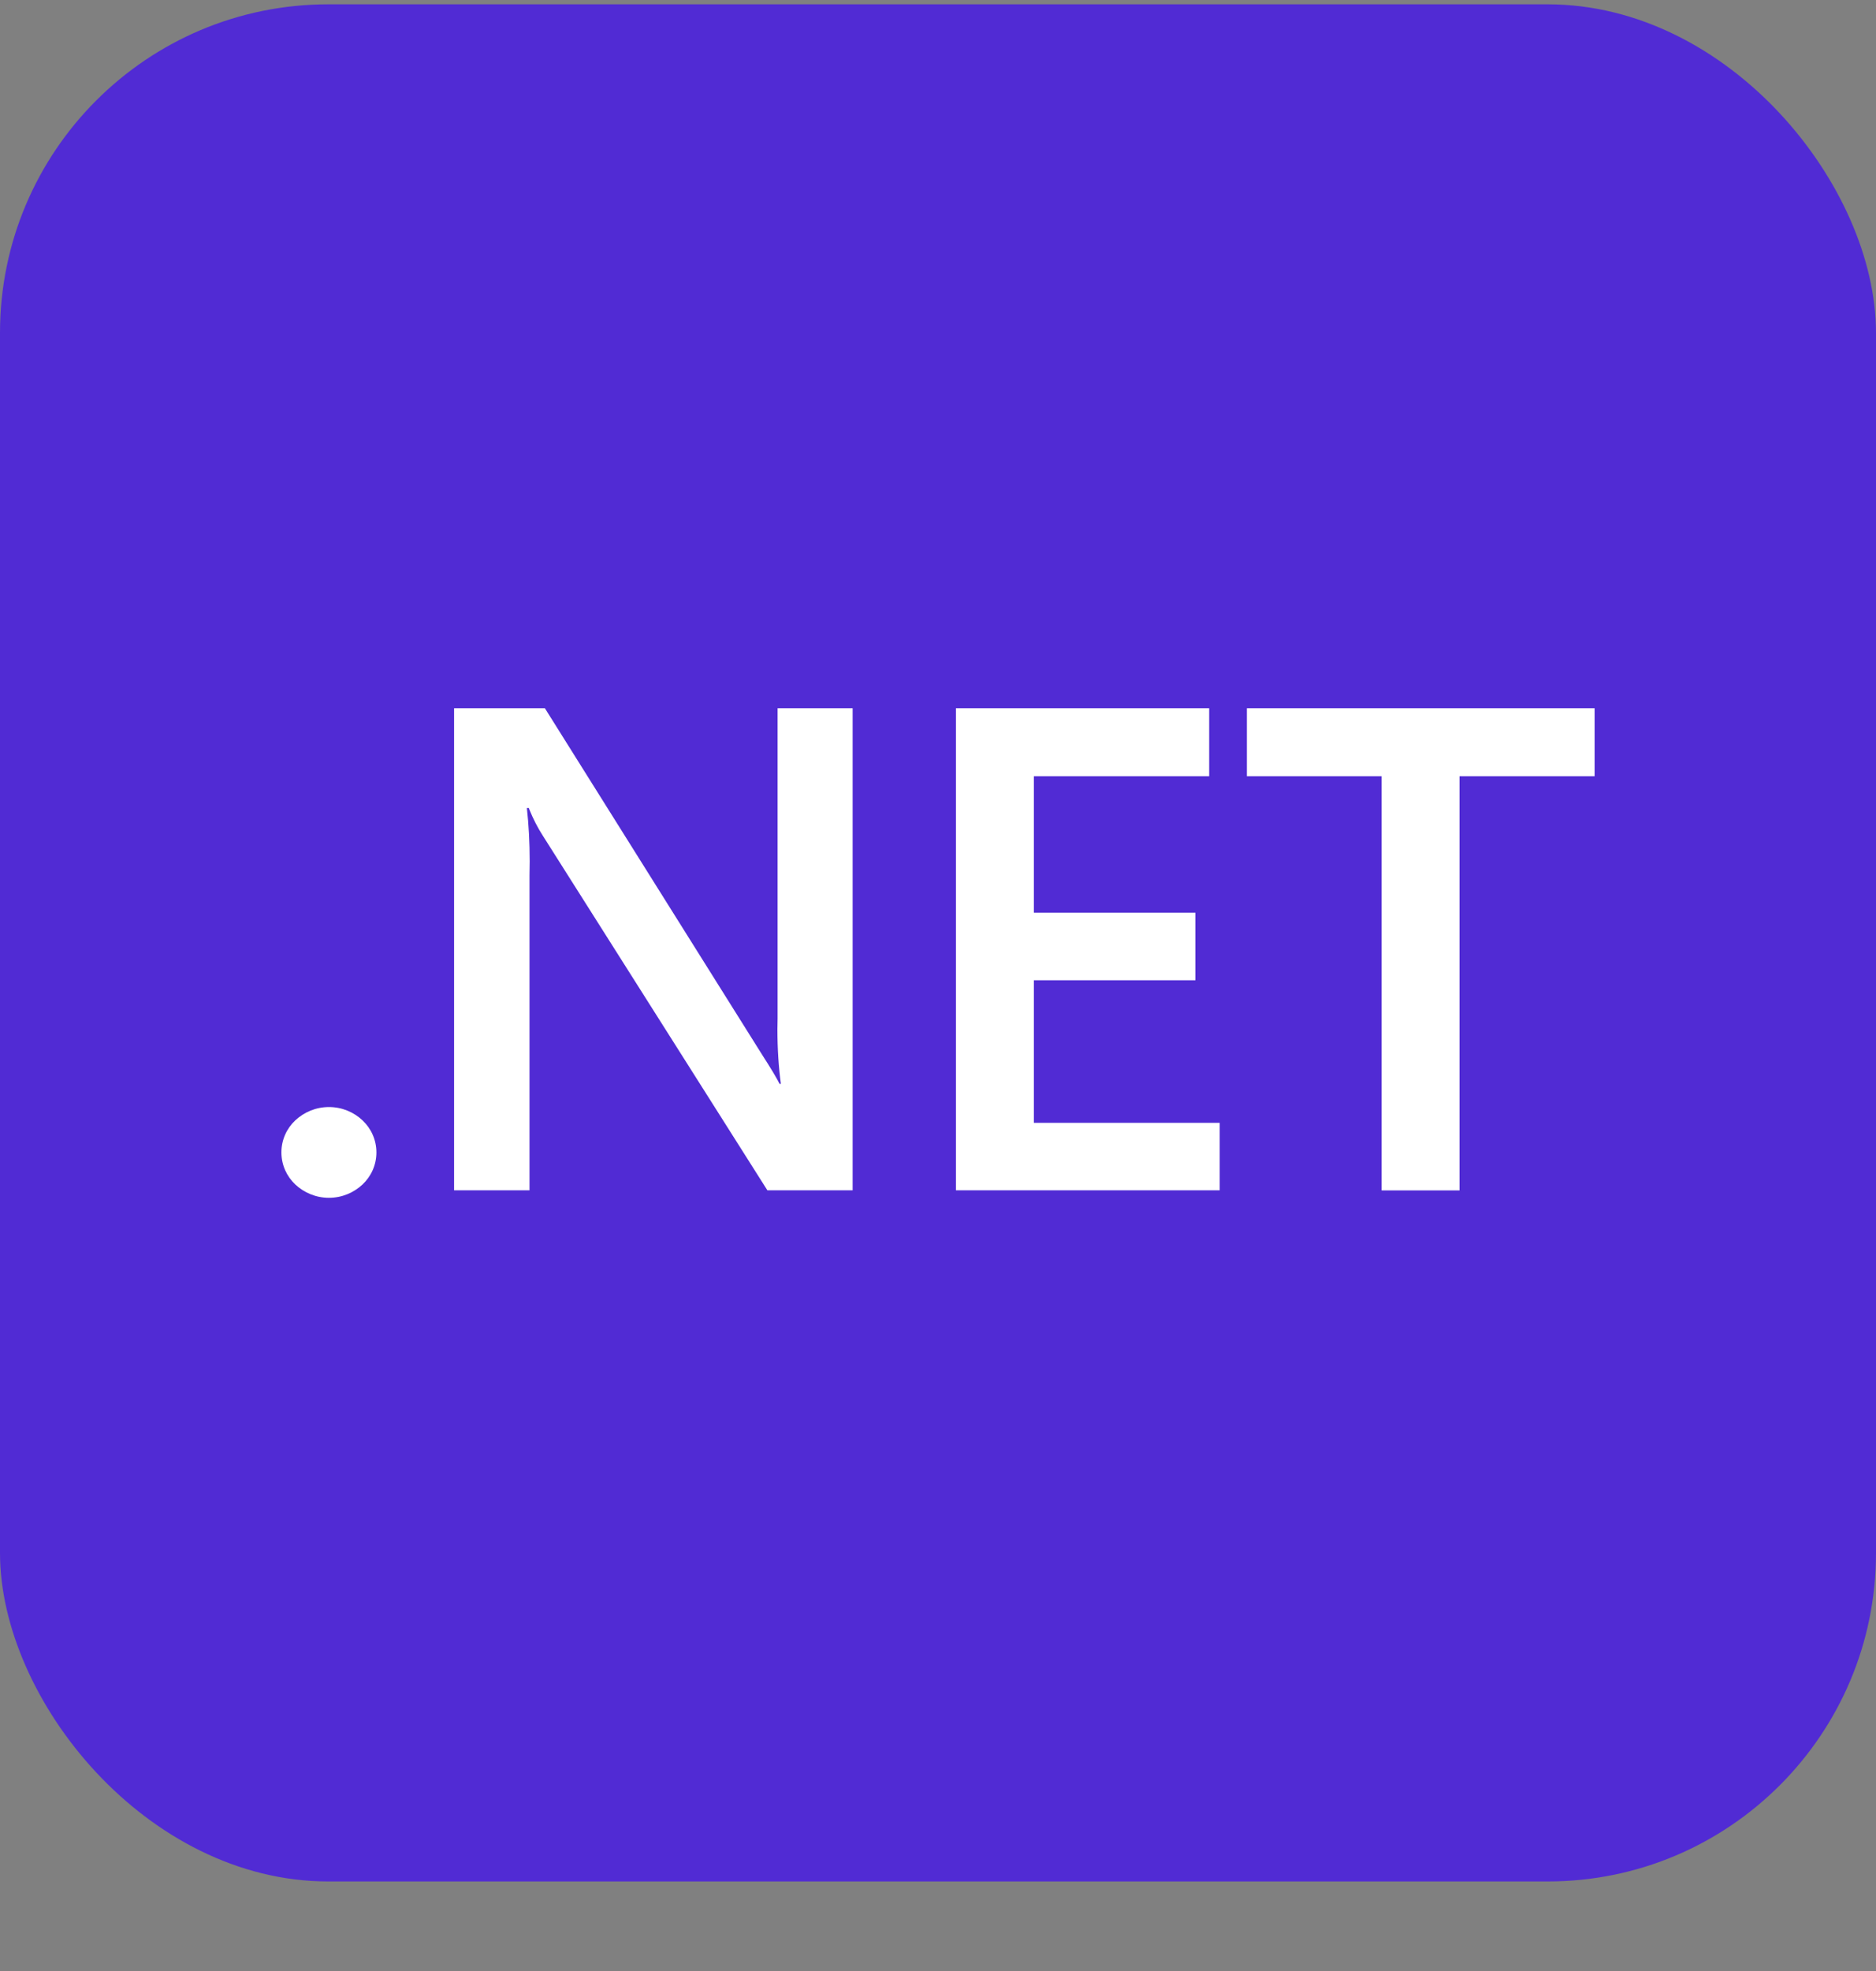 <svg width="20" height="21" viewBox="0 0 20 21" fill="none" xmlns="http://www.w3.org/2000/svg">
<rect x="0" y="0" width="20" height="21" fill="#808080" stroke="none"/>
<g clip-path="url(#clip0_605_620)">
<rect y="0.046" width="20" height="20" rx="3.5" fill="#512BD4"/>
<path d="M4.013 12.278C4.013 12.413 3.956 12.534 3.865 12.62H3.865C3.771 12.708 3.645 12.762 3.506 12.762C3.368 12.762 3.241 12.707 3.148 12.62L3.148 12.62C3.057 12.534 3 12.413 3 12.278C3 12.144 3.057 12.022 3.148 11.937C3.242 11.849 3.368 11.795 3.507 11.795C3.646 11.795 3.772 11.849 3.865 11.937L3.865 11.937C3.956 12.023 4.013 12.144 4.013 12.279V12.278ZM9.09 12.682H8.181L5.789 8.907C5.734 8.822 5.683 8.724 5.642 8.621L5.638 8.609H5.617C5.636 8.78 5.647 8.977 5.647 9.177C5.647 9.225 5.646 9.274 5.645 9.322V9.315V12.682H4.841V7.546H5.809L8.122 11.233C8.22 11.385 8.283 11.491 8.311 11.548H8.325C8.301 11.373 8.288 11.172 8.288 10.967C8.288 10.928 8.289 10.89 8.29 10.851V10.857V7.546H9.09V12.682ZM13.003 12.682H10.191V7.546H12.891V8.27H11.022V9.725H12.744V10.444H11.022V11.963H13.003V12.682ZM17 8.27H15.56V12.683H14.729V8.27H13.293V7.546H17L17 8.27Z" fill="white"/>
</g>
<defs>
<clipPath id="clip0_605_620">
<rect width="20" height="20" fill="white" transform="translate(0 0.046)"/>
</clipPath>
</defs>
</svg>
